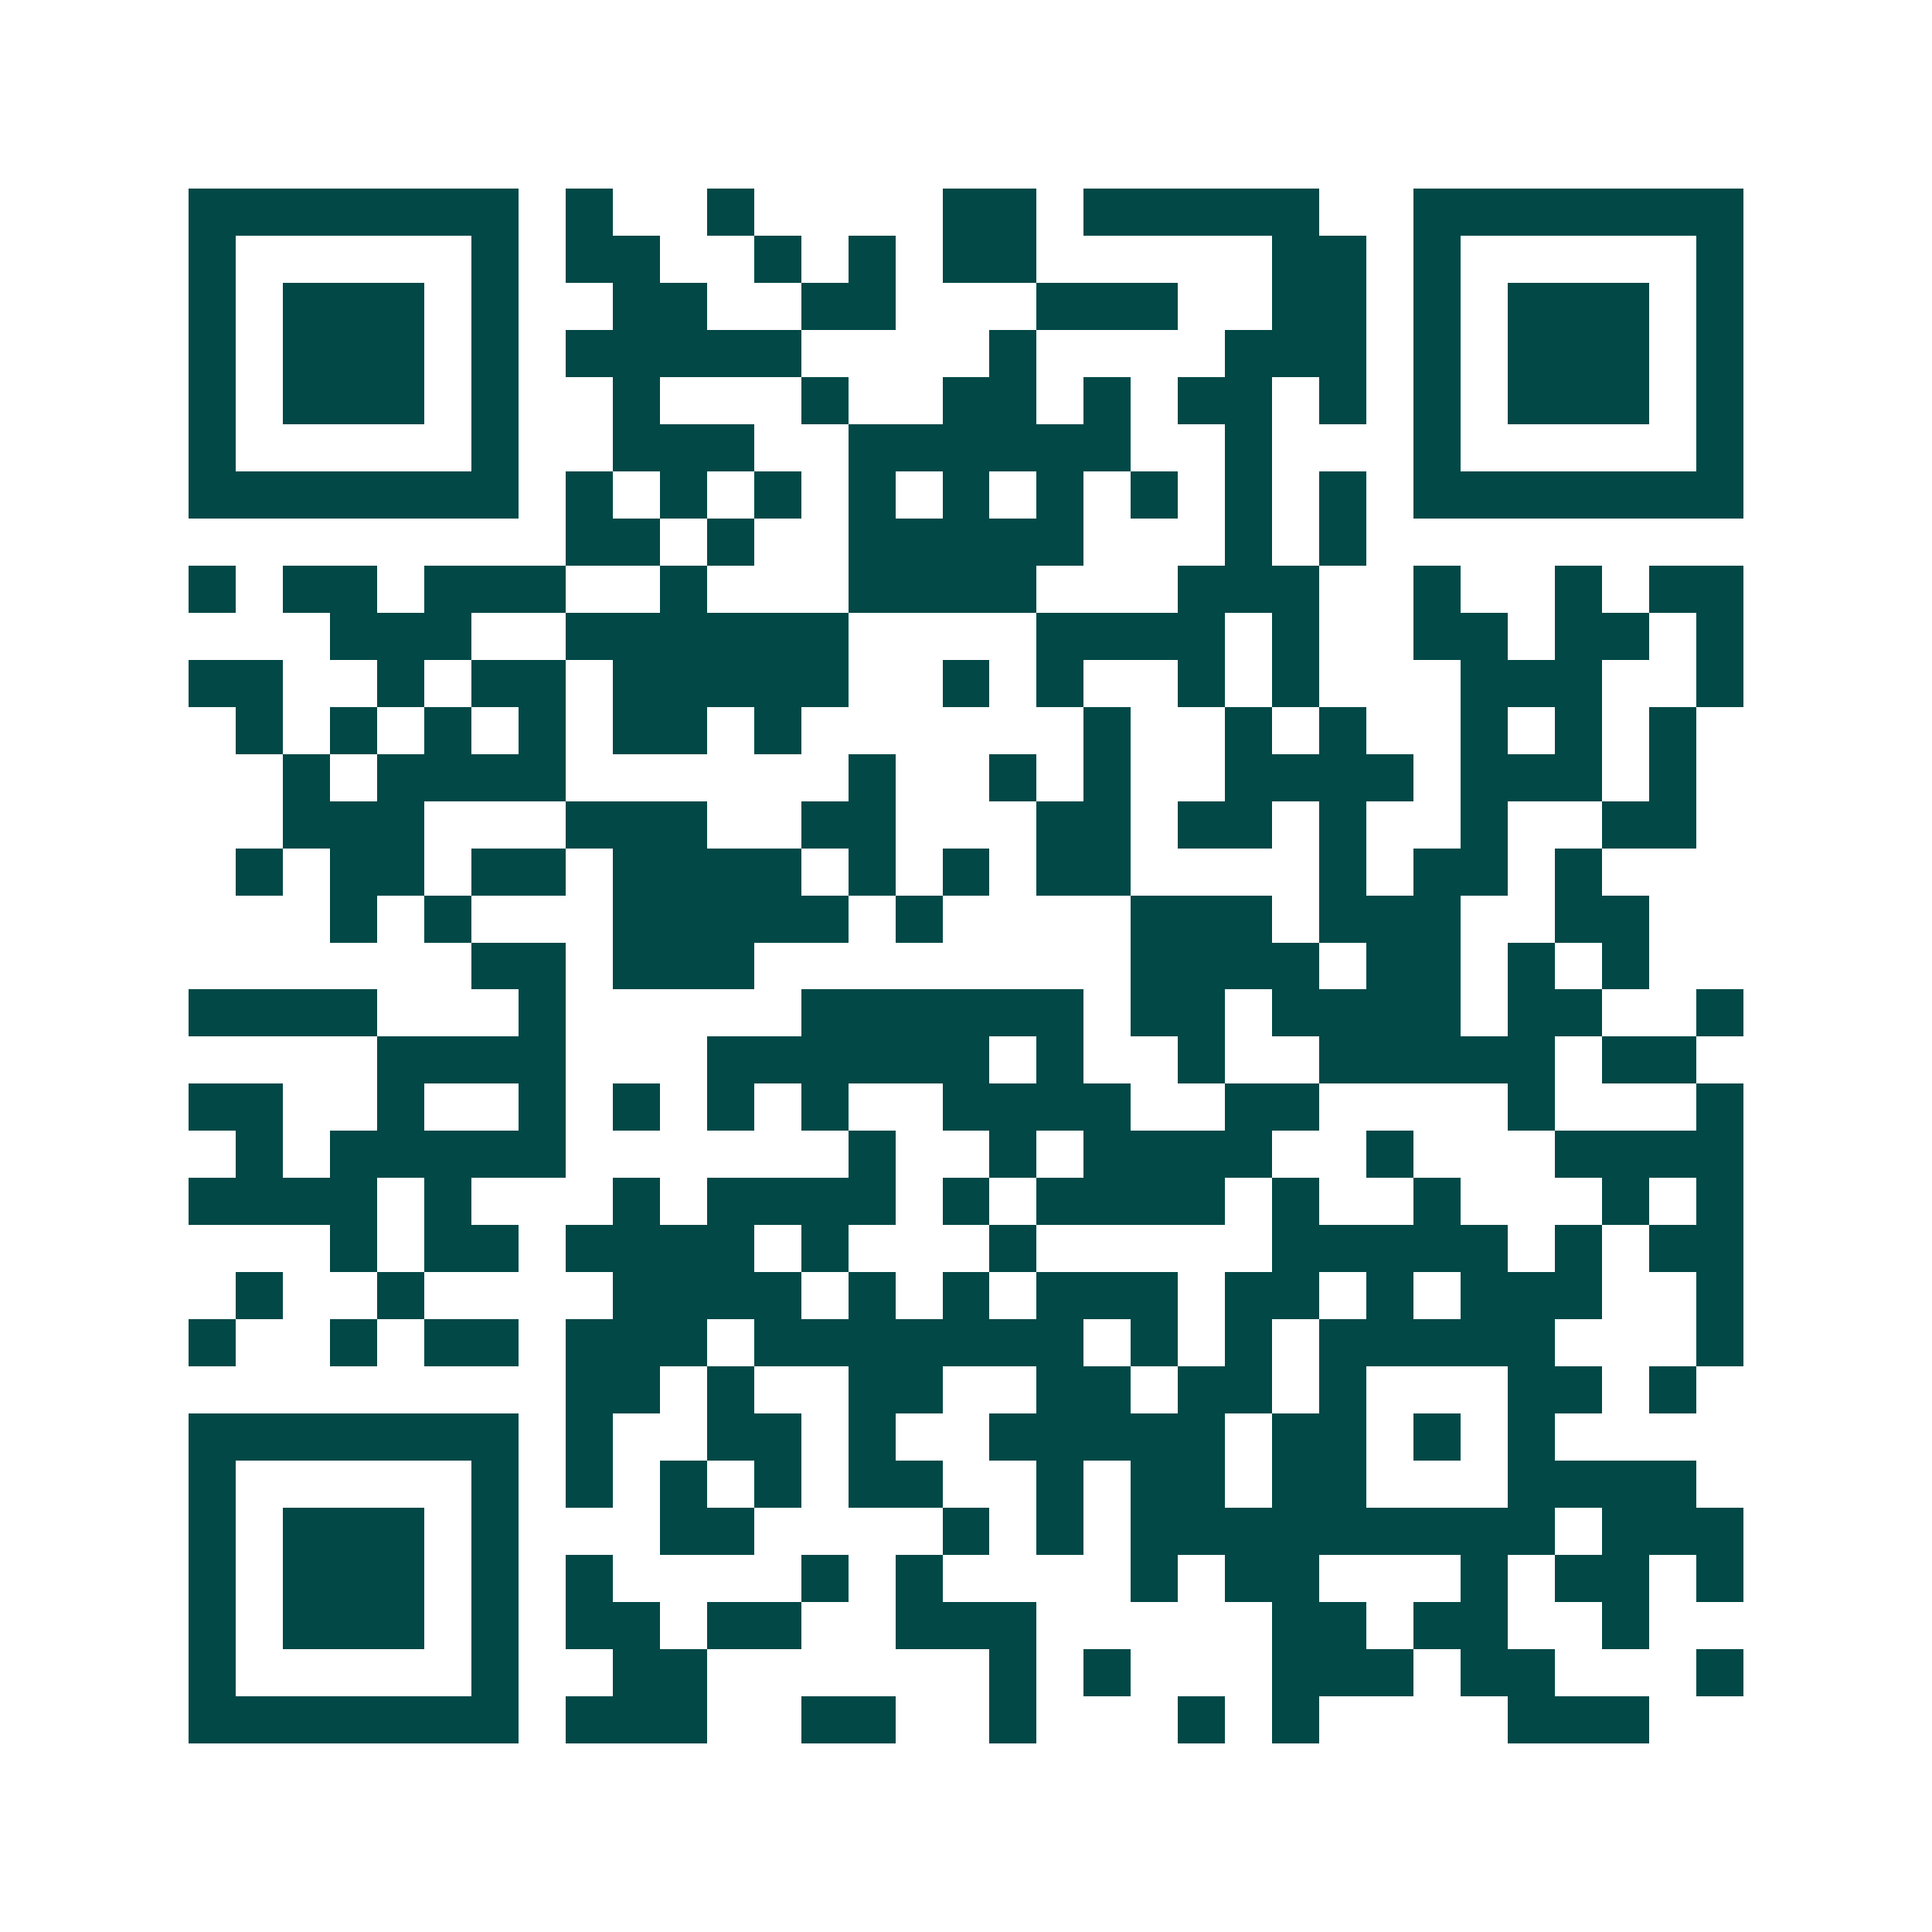 <svg xmlns="http://www.w3.org/2000/svg" width="200" height="200" viewBox="0 0 41 41" shape-rendering="crispEdges"><path fill="#ffffff" d="M0 0h41v41H0z"/><path stroke="#014847" d="M4 4.5h7m1 0h1m2 0h1m4 0h2m1 0h5m2 0h7M4 5.5h1m5 0h1m1 0h2m2 0h1m1 0h1m1 0h2m5 0h2m1 0h1m5 0h1M4 6.5h1m1 0h3m1 0h1m2 0h2m2 0h2m3 0h3m2 0h2m1 0h1m1 0h3m1 0h1M4 7.5h1m1 0h3m1 0h1m1 0h5m4 0h1m4 0h3m1 0h1m1 0h3m1 0h1M4 8.5h1m1 0h3m1 0h1m2 0h1m3 0h1m2 0h2m1 0h1m1 0h2m1 0h1m1 0h1m1 0h3m1 0h1M4 9.5h1m5 0h1m2 0h3m2 0h6m2 0h1m3 0h1m5 0h1M4 10.5h7m1 0h1m1 0h1m1 0h1m1 0h1m1 0h1m1 0h1m1 0h1m1 0h1m1 0h1m1 0h7M12 11.5h2m1 0h1m2 0h5m3 0h1m1 0h1M4 12.5h1m1 0h2m1 0h3m2 0h1m3 0h4m3 0h3m2 0h1m2 0h1m1 0h2M7 13.5h3m2 0h6m4 0h4m1 0h1m2 0h2m1 0h2m1 0h1M4 14.5h2m2 0h1m1 0h2m1 0h5m2 0h1m1 0h1m2 0h1m1 0h1m3 0h3m2 0h1M5 15.5h1m1 0h1m1 0h1m1 0h1m1 0h2m1 0h1m6 0h1m2 0h1m1 0h1m2 0h1m1 0h1m1 0h1M6 16.5h1m1 0h4m6 0h1m2 0h1m1 0h1m2 0h4m1 0h3m1 0h1M6 17.5h3m3 0h3m2 0h2m3 0h2m1 0h2m1 0h1m2 0h1m2 0h2M5 18.5h1m1 0h2m1 0h2m1 0h4m1 0h1m1 0h1m1 0h2m4 0h1m1 0h2m1 0h1M7 19.5h1m1 0h1m3 0h5m1 0h1m4 0h3m1 0h3m2 0h2M10 20.5h2m1 0h3m8 0h4m1 0h2m1 0h1m1 0h1M4 21.5h4m3 0h1m5 0h6m1 0h2m1 0h4m1 0h2m2 0h1M8 22.5h4m3 0h6m1 0h1m2 0h1m2 0h5m1 0h2M4 23.5h2m2 0h1m2 0h1m1 0h1m1 0h1m1 0h1m2 0h4m2 0h2m4 0h1m3 0h1M5 24.5h1m1 0h5m6 0h1m2 0h1m1 0h4m2 0h1m3 0h4M4 25.5h4m1 0h1m3 0h1m1 0h4m1 0h1m1 0h4m1 0h1m2 0h1m3 0h1m1 0h1M7 26.5h1m1 0h2m1 0h4m1 0h1m3 0h1m5 0h5m1 0h1m1 0h2M5 27.5h1m2 0h1m4 0h4m1 0h1m1 0h1m1 0h3m1 0h2m1 0h1m1 0h3m2 0h1M4 28.5h1m2 0h1m1 0h2m1 0h3m1 0h7m1 0h1m1 0h1m1 0h5m3 0h1M12 29.5h2m1 0h1m2 0h2m2 0h2m1 0h2m1 0h1m3 0h2m1 0h1M4 30.5h7m1 0h1m2 0h2m1 0h1m2 0h5m1 0h2m1 0h1m1 0h1M4 31.5h1m5 0h1m1 0h1m1 0h1m1 0h1m1 0h2m2 0h1m1 0h2m1 0h2m3 0h4M4 32.5h1m1 0h3m1 0h1m3 0h2m4 0h1m1 0h1m1 0h9m1 0h3M4 33.5h1m1 0h3m1 0h1m1 0h1m4 0h1m1 0h1m4 0h1m1 0h2m3 0h1m1 0h2m1 0h1M4 34.5h1m1 0h3m1 0h1m1 0h2m1 0h2m2 0h3m5 0h2m1 0h2m2 0h1M4 35.5h1m5 0h1m2 0h2m6 0h1m1 0h1m3 0h3m1 0h2m3 0h1M4 36.5h7m1 0h3m2 0h2m2 0h1m3 0h1m1 0h1m4 0h3"/></svg>
